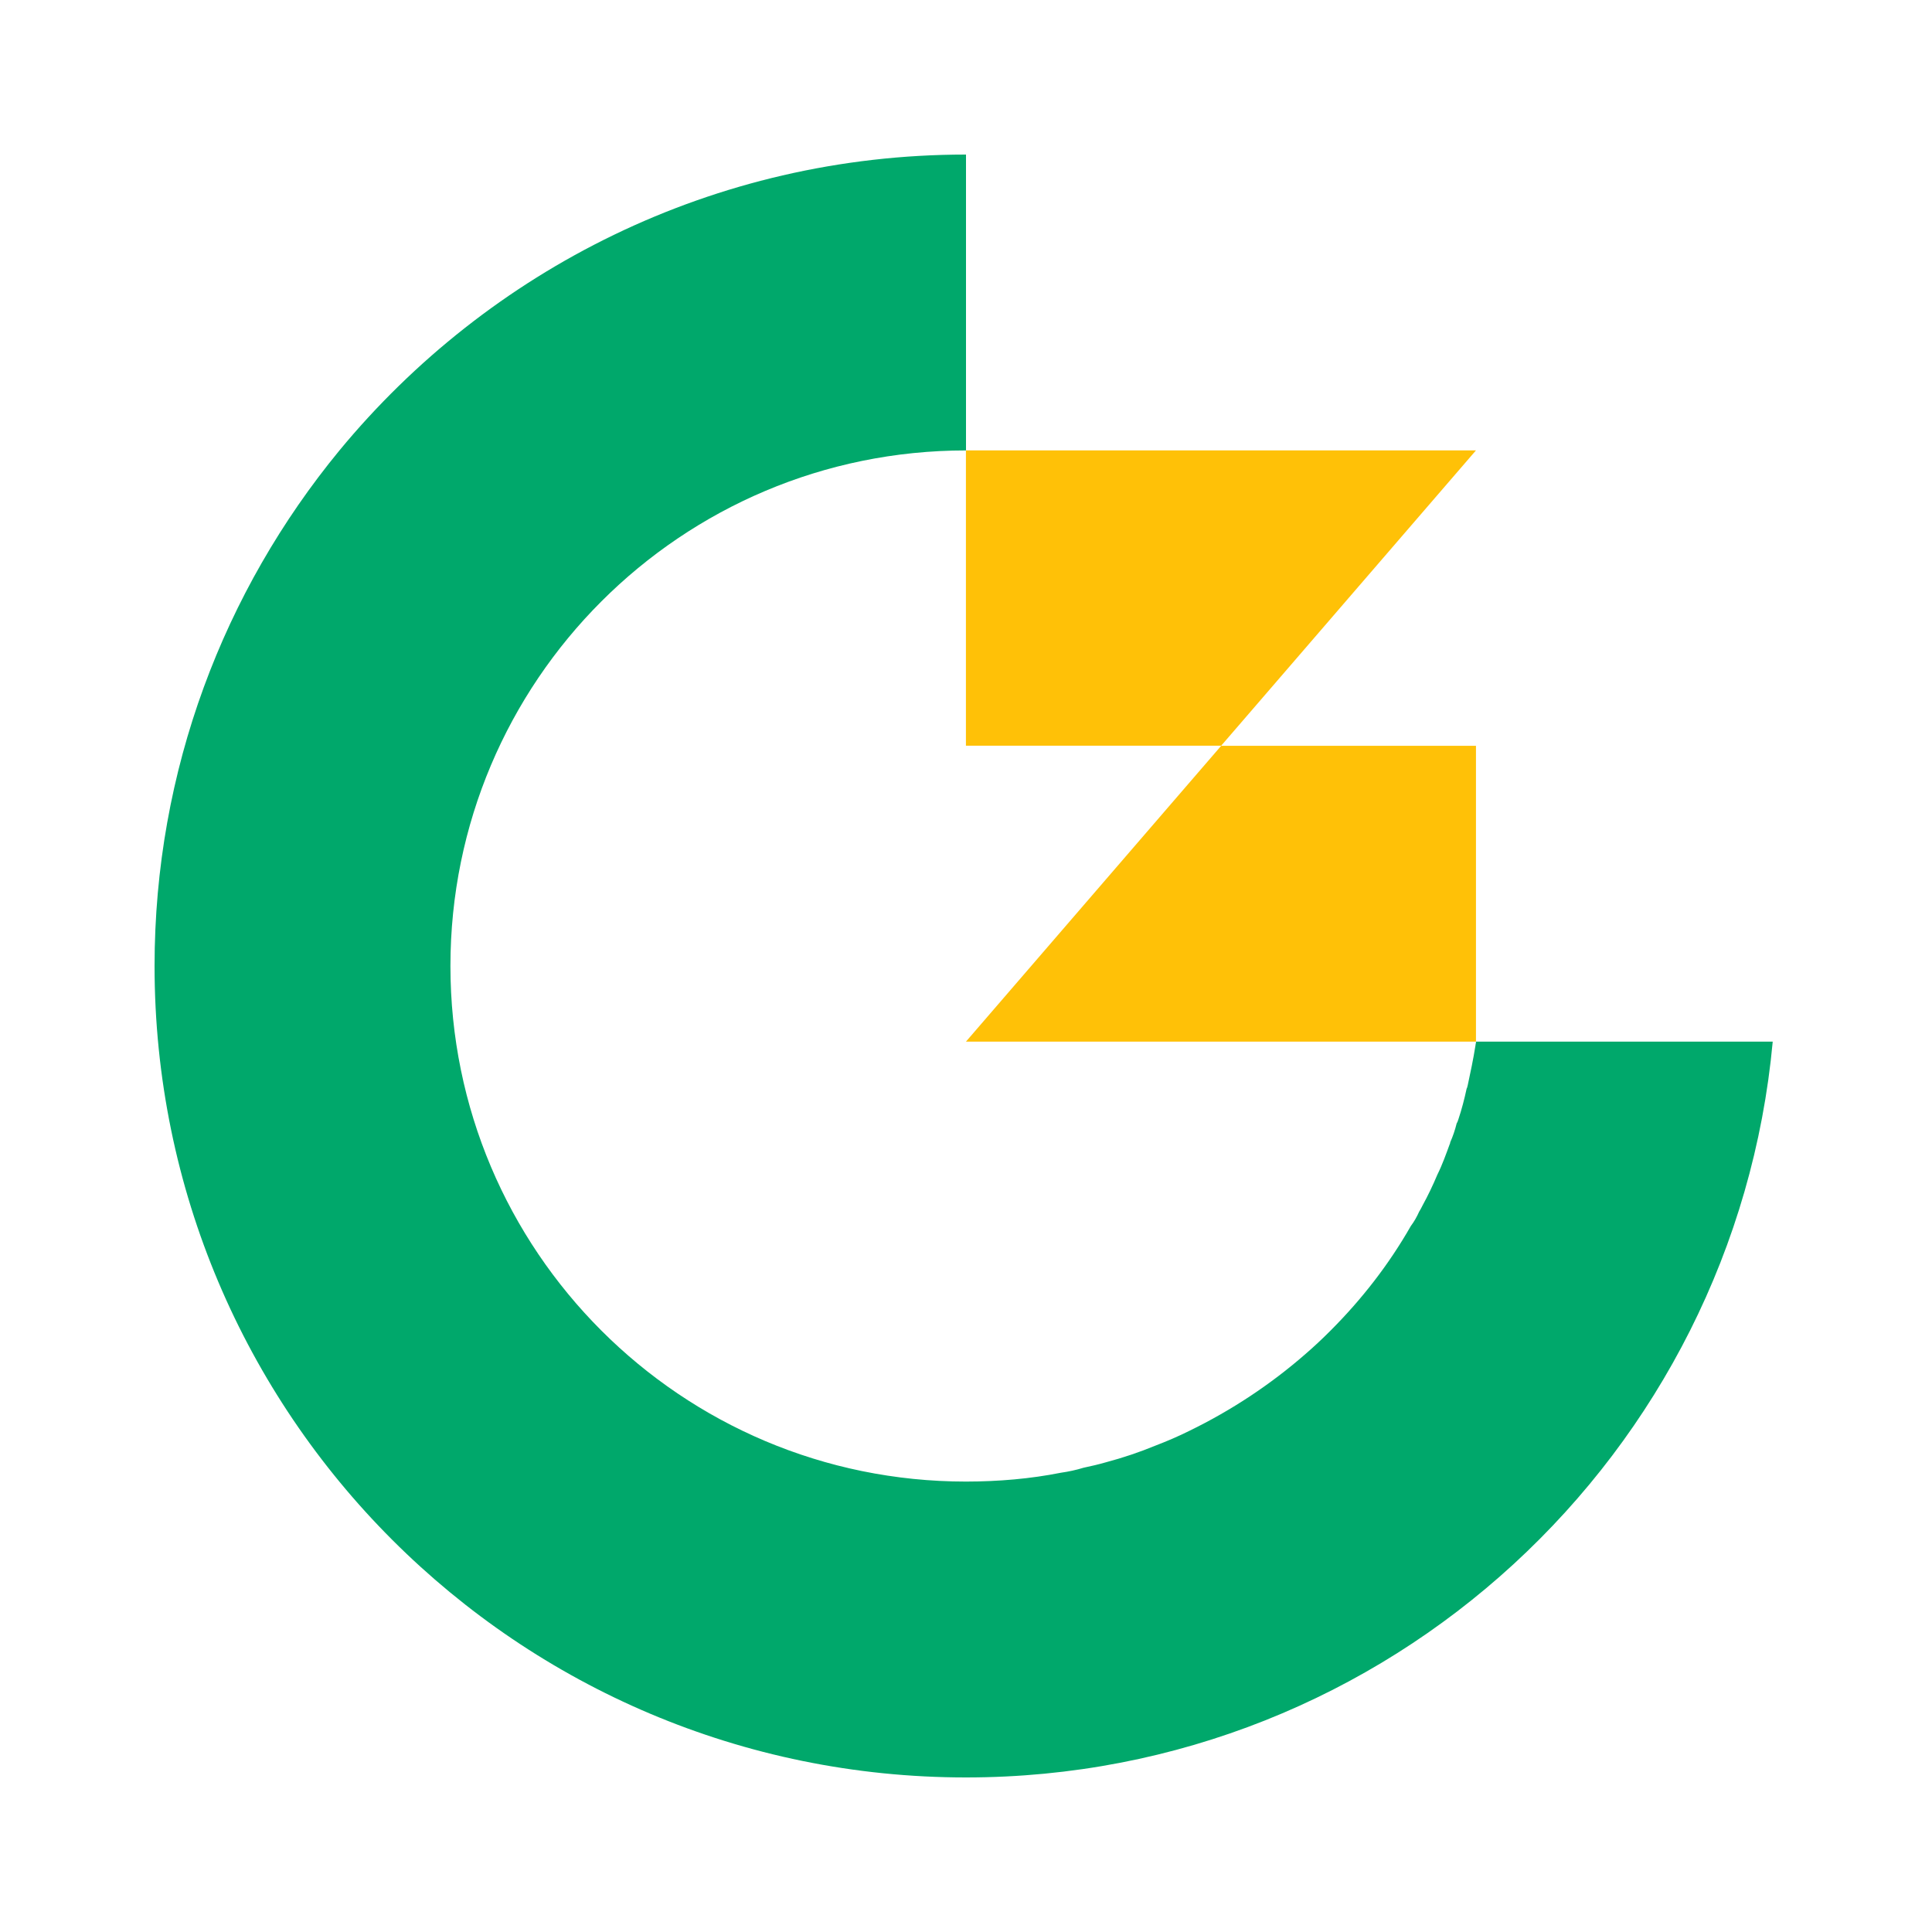 <svg width="50" height="50" viewBox="0 0 50 50" fill="none" xmlns="http://www.w3.org/2000/svg">
<path d="M35.946 26.958H38.198V19.301H35.512L32.655 19.301H31.604L24.998 26.958H35.946Z" fill="#FFC107"/>
<path d="M38.199 26.957C38.199 27 38.185 27.029 38.185 27.057C38.128 27.414 38.056 27.757 37.985 28.085C37.971 28.128 37.971 28.157 37.957 28.171C37.899 28.443 37.828 28.714 37.742 28.971C37.728 29 37.728 29.029 37.699 29.071C37.657 29.243 37.599 29.414 37.528 29.571C37.528 29.571 37.542 29.585 37.528 29.585C37.428 29.857 37.328 30.142 37.199 30.4C37.085 30.671 36.956 30.942 36.814 31.2C36.785 31.257 36.757 31.314 36.728 31.357C36.671 31.485 36.599 31.614 36.513 31.728C35.942 32.728 35.242 33.628 34.428 34.442C34.214 34.657 33.999 34.857 33.785 35.042C32.885 35.828 31.871 36.499 30.785 37.028C30.499 37.171 30.199 37.299 29.899 37.414C29.485 37.585 29.056 37.728 28.628 37.842C28.428 37.9 28.242 37.942 28.042 37.985C27.857 38.042 27.656 38.086 27.457 38.114C26.671 38.271 25.842 38.342 25 38.343C17.628 38.343 11.657 32.371 11.657 25C11.657 17.628 17.628 11.657 25 11.657V4C18.471 4 12.642 6.986 8.785 11.657C5.8 15.286 4 19.929 4 25C4 36.6 13.4 46 25 46C35.934 46 44.894 37.63 45.878 26.957H38.199V26.957Z" fill="#00A86B"/>
<path d="M31.604 19.299L38.198 11.656L24.998 11.656V19.299L31.604 19.299Z" fill="#FFC107"/>
</svg>
